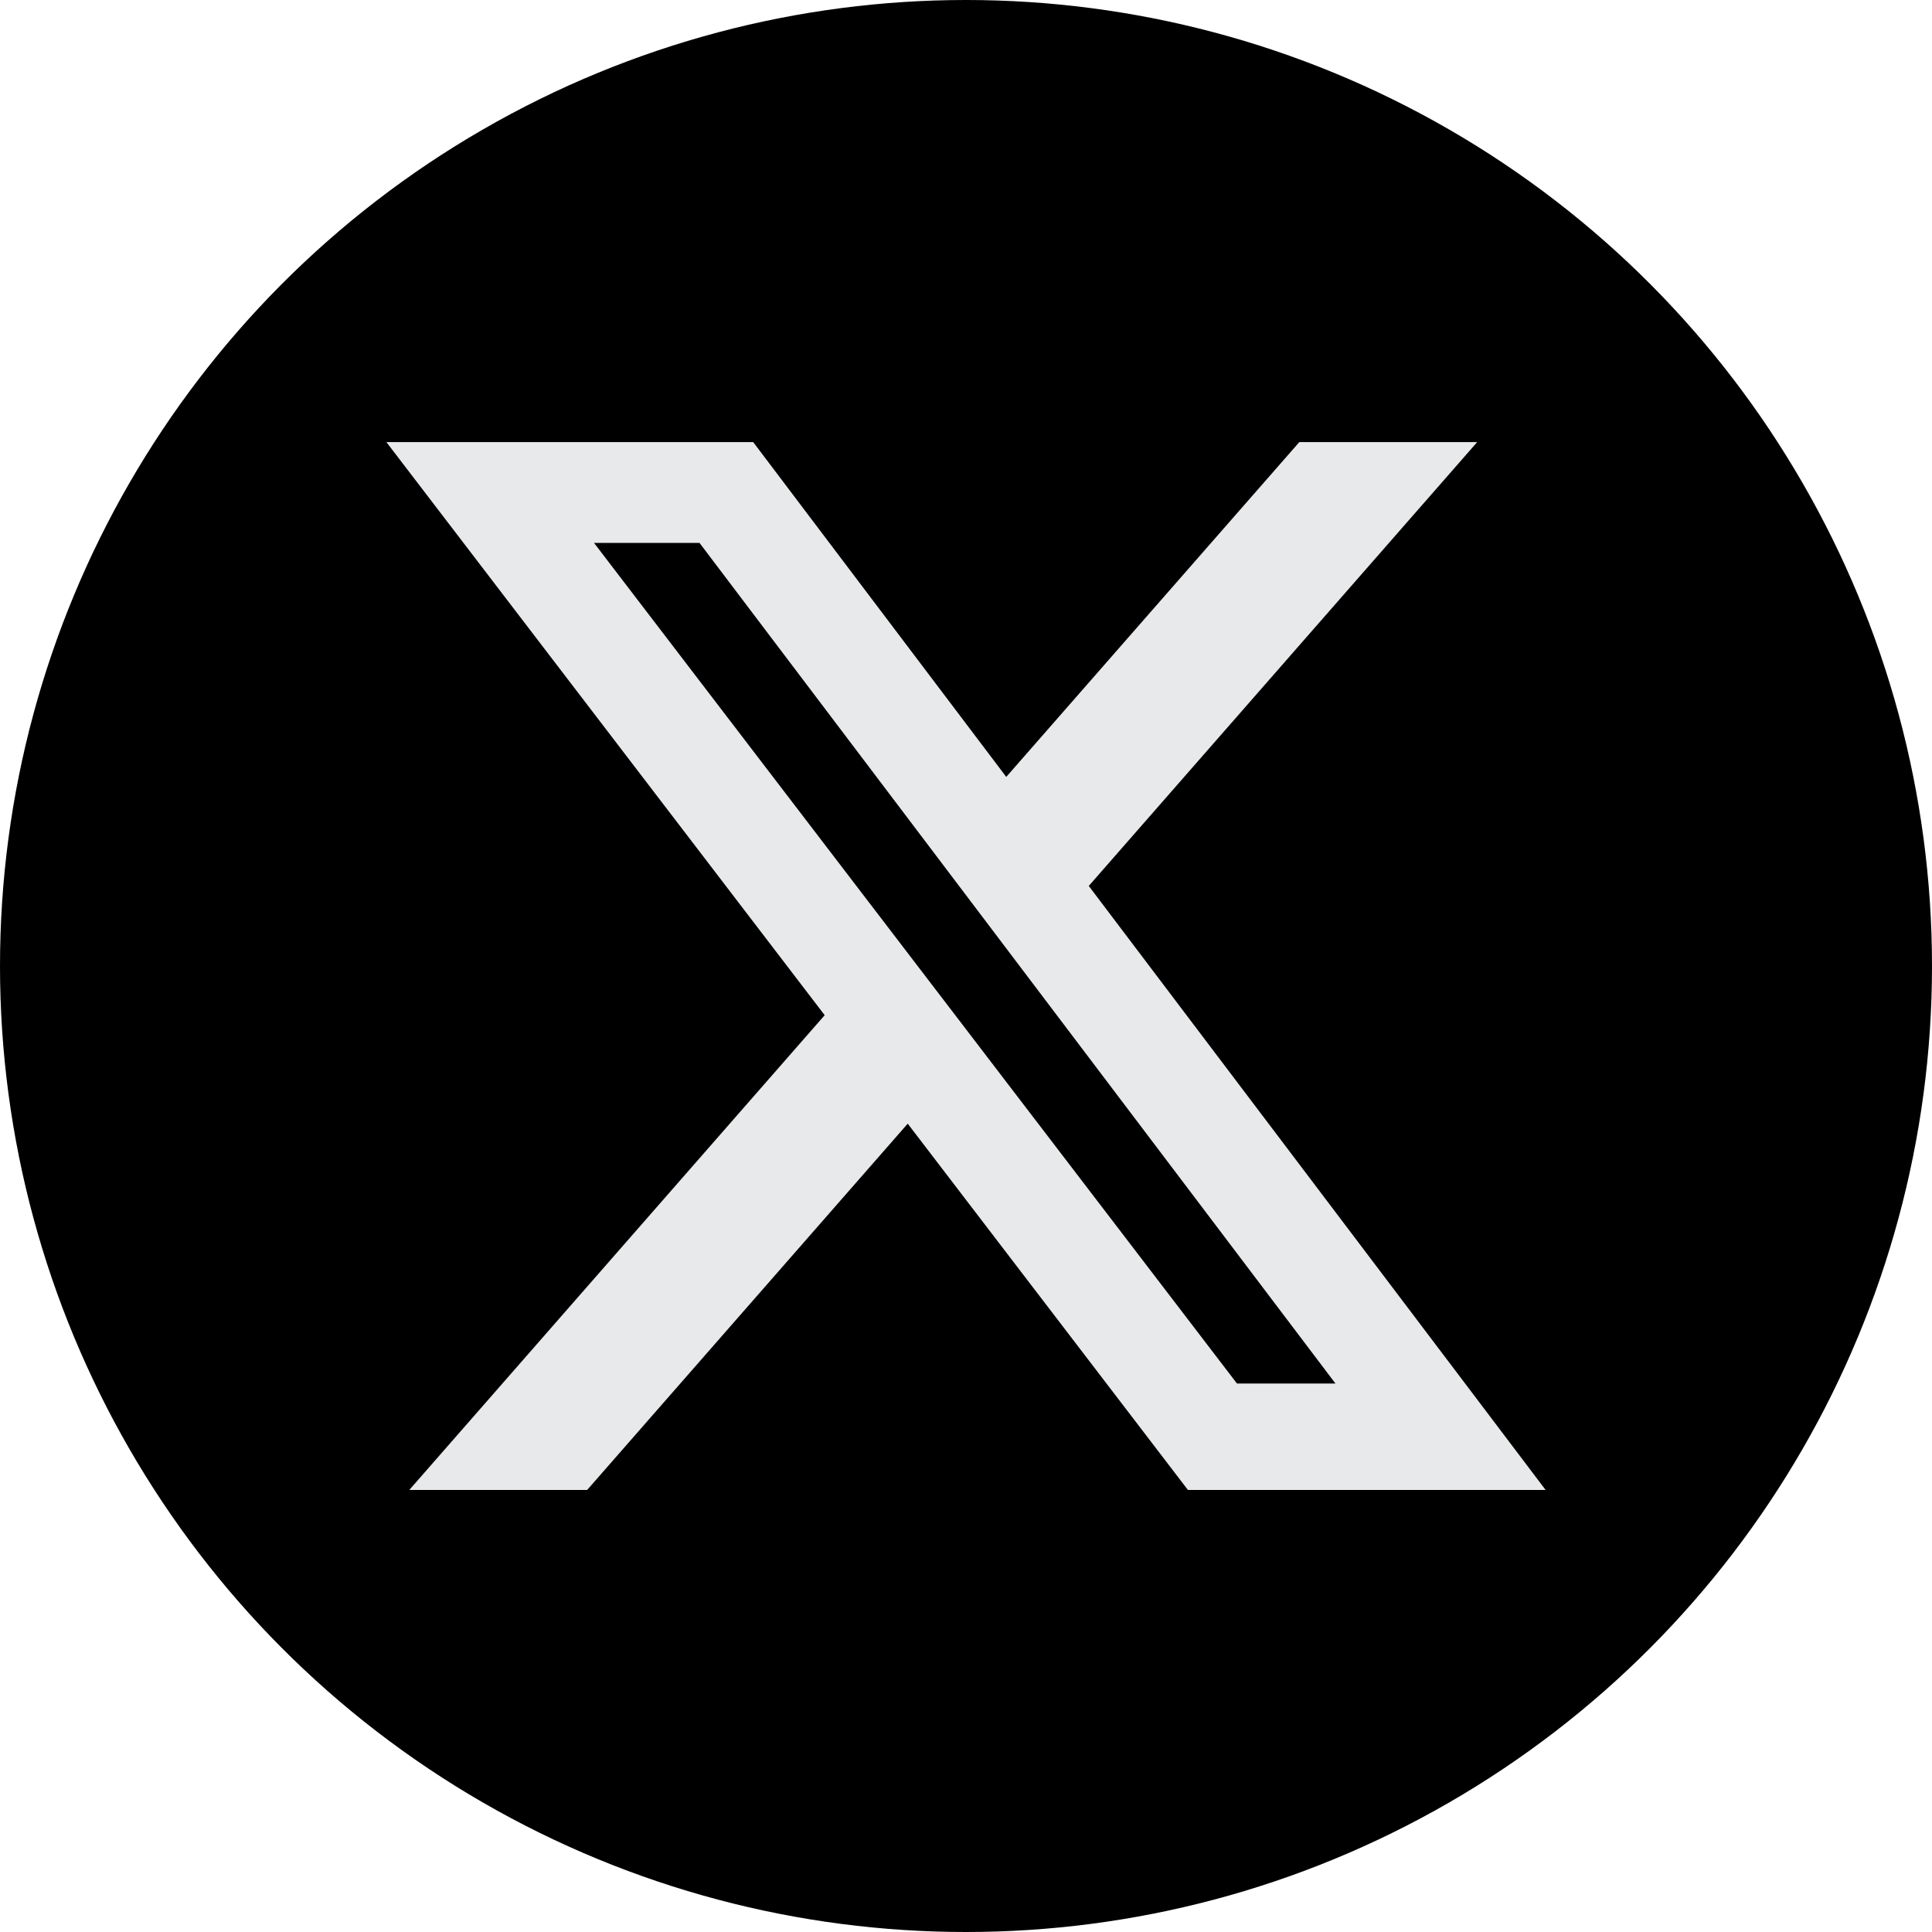 <svg xmlns="http://www.w3.org/2000/svg" width="48" height="48" viewBox="0 0 48 48"><g transform="translate(24 24)"><g transform="translate(-24 -24)"><circle cx="24" cy="24" r="24"/><g transform="translate(9.6 10.984)"><path d="M30.681,9.153H35.1L25.45,20.18,36.8,35.186H27.913l-6.961-9.1-7.964,9.1H8.569l10.32-11.795L8,9.153h9.113L23.4,17.471ZM29.132,32.542h2.447l-15.8-20.885H13.158Z" transform="translate(-8 -9.153)" fill="#e7e9ea"/></g></g></g></svg>